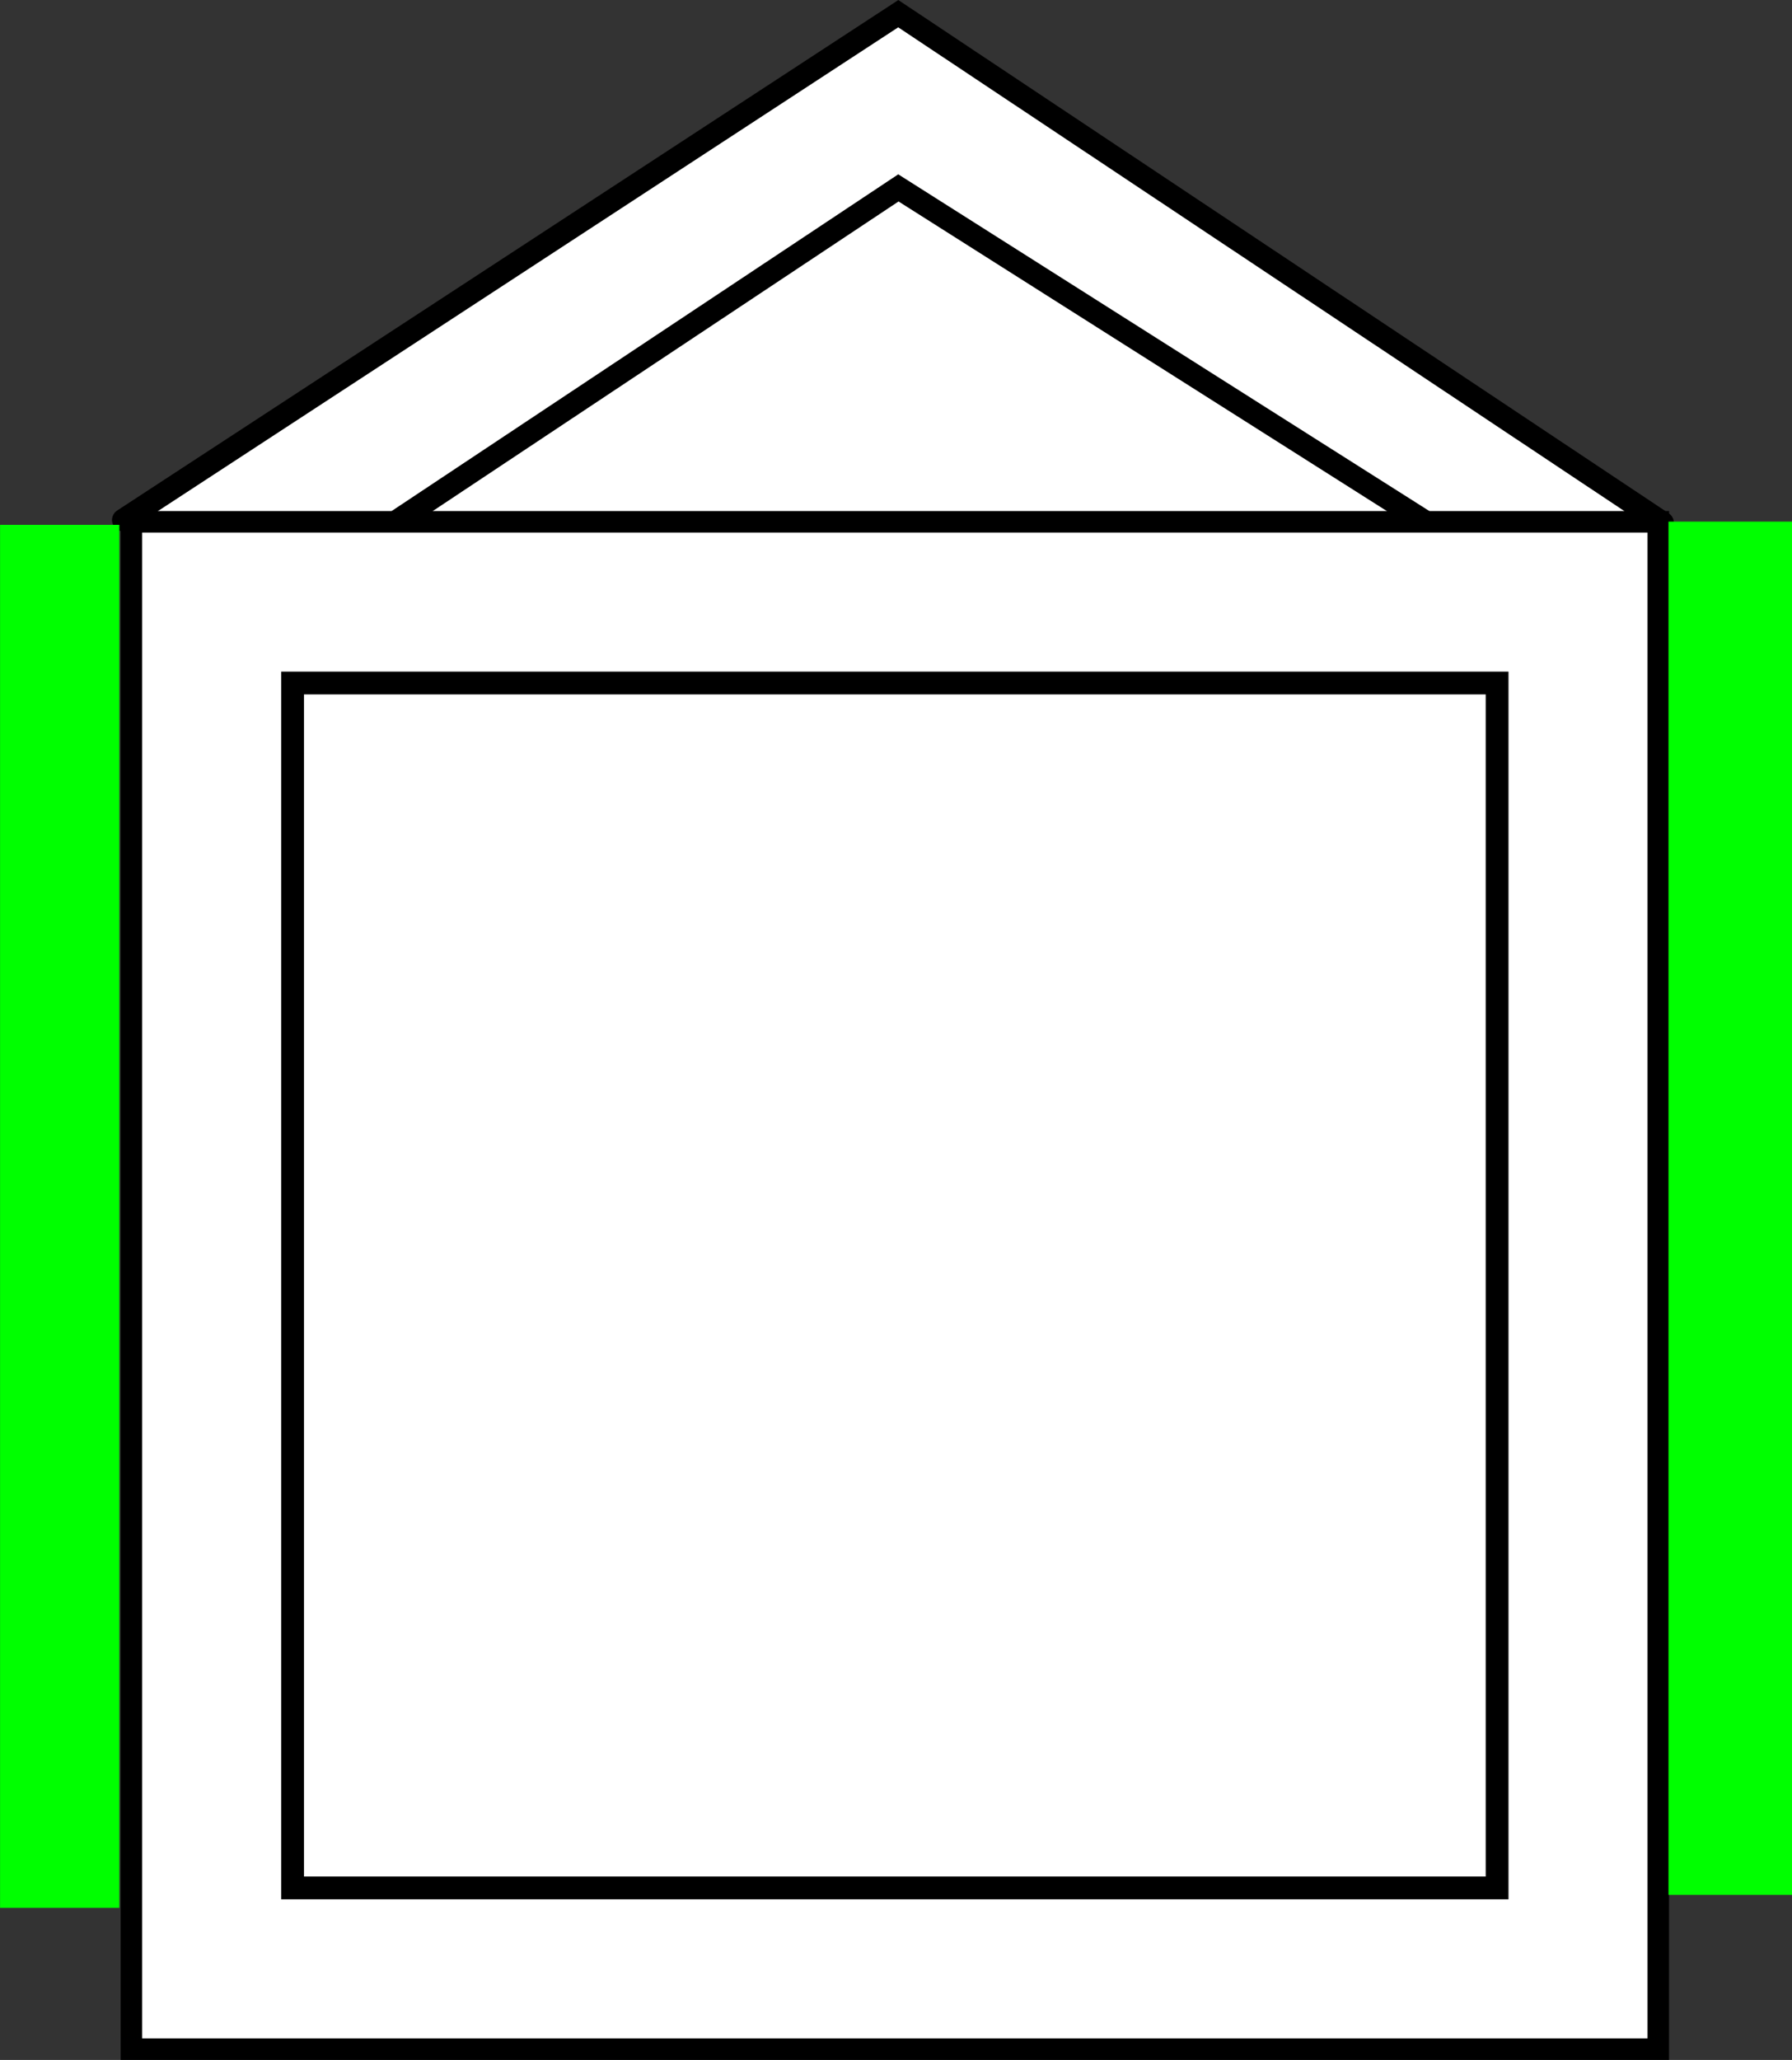 <?xml version="1.0" encoding="UTF-8" standalone="no"?>
<!-- Created with Inkscape (http://www.inkscape.org/) -->

<svg
   width="31.052mm"
   height="35.684mm"
   viewBox="0 0 31.052 35.684"
   version="1.1"
   id="svg1"
   inkscape:version="1.3.1 (9b9bdc1480, 2023-11-25, custom)"
   sodipodi:docname="WAP-izolace-vnejsich-sten-pod-omitku.svg"
   xmlns:inkscape="http://www.inkscape.org/namespaces/inkscape"
   xmlns:sodipodi="http://sodipodi.sourceforge.net/DTD/sodipodi-0.dtd"
   xmlns="http://www.w3.org/2000/svg"
   xmlns:svg="http://www.w3.org/2000/svg">
  <rect x="0" y="0" width="31.052" height="35.684" fill="#333333" stroke="none"/>
  <sodipodi:namedview
     id="namedview1"
     pagecolor="#ffffff"
     bordercolor="#000000"
     borderopacity="0.25"
     inkscape:showpageshadow="2"
     inkscape:pageopacity="0.0"
     inkscape:pagecheckerboard="0"
     inkscape:deskcolor="#d1d1d1"
     inkscape:document-units="mm"
     inkscape:zoom="2.9077441"
     inkscape:cx="18.399143"
     inkscape:cy="41.613015"
     inkscape:window-width="1850"
     inkscape:window-height="1016"
     inkscape:window-x="0"
     inkscape:window-y="0"
     inkscape:window-maximized="1"
     inkscape:current-layer="layer1"
     showguides="true"
     showgrid="false">
    <sodipodi:guide
       position="-5.928,68.764"
       orientation="1,0"
       id="guide2"
       inkscape:locked="false" />
  </sodipodi:namedview>
  <defs
     id="defs1" />
  <g
     inkscape:label="Vrstva 1"
     inkscape:groupmode="layer"
     id="layer1"
     transform="translate(-101.844,-51.2)">
    <g
       id="g3"
       transform="matrix(1.004,0,0,1,-47.708,1.612)">
      <path
         style="fill:#ffffff;stroke:#000000;stroke-width:0.394;stroke-linecap:round;stroke-linejoin:miter;stroke-dasharray:none;stroke-opacity:1"
         d="m 82.496,19.196 13.373,-8.771 13.189,8.819"
         id="path2" />
      <path
         style="fill:#ffffff;stroke:#000000;stroke-width:0.394;stroke-linecap:square;stroke-linejoin:miter;stroke-dasharray:none;stroke-opacity:1"
         d="m 87.085,19.304 8.786,-5.861 9.368,5.961"
         id="path3" />
    </g>
    <rect
       style="fill:#ffffff;stroke:#000000;stroke-width:0.373;stroke-opacity:1"
       id="rect1"
       width="26.458"
       height="26.458"
       x="35.256"
       y="20.838" />
    <rect
       style="fill:#ffffff;stroke:#000000;stroke-width:0.395;stroke-dasharray:none;stroke-opacity:1"
       id="rect1-5"
       width="20.872"
       height="20.872"
       x="38.049"
       y="23.632" />
    <g
       id="g3-0"
       transform="matrix(1.004,0,0,1,-18.488,1.7)"
       style="display:inline">
      <path
         style="fill:#ffffff;stroke:#000000;stroke-width:0.394;stroke-linecap:round;stroke-linejoin:miter;stroke-dasharray:none;stroke-opacity:1"
         d="m 82.496,19.196 13.373,-8.771 13.189,8.819"
         id="path2-9" />
      <path
         style="fill:#ffffff;stroke:#000000;stroke-width:0.394;stroke-linecap:square;stroke-linejoin:miter;stroke-dasharray:none;stroke-opacity:1"
         d="m 87.085,19.304 8.786,-5.861 9.368,5.961"
         id="path3-3" />
    </g>
    <rect
       style="fill:#ffffff;stroke:#000000;stroke-width:0.373;stroke-opacity:1"
       id="rect1-6"
       width="26.458"
       height="26.458"
       x="64.476"
       y="20.926" />
    <rect
       style="fill:#ffffff;stroke:#000000;stroke-width:0.395;stroke-dasharray:none;stroke-opacity:1"
       id="rect1-5-0"
       width="20.872"
       height="20.872"
       x="67.269"
       y="23.719" />
    <path
       style="fill:#00ff00;stroke:#000000;stroke-width:0.136;stroke-linecap:round;stroke-linejoin:miter;stroke-dasharray:none;stroke-opacity:1"
       d="m 36.03,20.545 c 0.048,-0.046 2.887,-1.912 6.31,-4.146 l 6.223,-4.063 6.187,4.123 6.187,4.123 -1.551,0.025 -1.551,0.025 -4.608,-2.922 c -2.597,-1.647 -4.664,-2.9 -4.736,-2.873 -0.07,0.027 -2.078,1.341 -4.461,2.92 l -4.333,2.871 h -1.877 c -1.139,0 -1.843,-0.033 -1.79,-0.083 z"
       id="path4" />
    <rect
       style="fill:#00ff00;fill-opacity:1;stroke:none;stroke-width:0.396;stroke-linecap:round;stroke-linejoin:miter;stroke-dasharray:none;stroke-opacity:1"
       id="rect4"
       width="26.234"
       height="2.37"
       x="64.622"
       y="21.141" />
    <g
       id="g3-0-6"
       transform="matrix(1.004,0,0,1,68.502,2.256)">
      <path
         style="fill:#ffffff;stroke:#000000;stroke-width:0.394;stroke-linecap:round;stroke-linejoin:miter;stroke-dasharray:none;stroke-opacity:1"
         d="m 82.496,19.196 13.373,-8.771 13.189,8.819"
         id="path2-9-1" />
      <path
         style="fill:#ffffff;stroke:#000000;stroke-width:0.394;stroke-linecap:square;stroke-linejoin:miter;stroke-dasharray:none;stroke-opacity:1"
         d="m 87.085,19.304 8.786,-5.861 9.368,5.961"
         id="path3-3-5" />
    </g>
    <rect
       style="fill:#ffffff;stroke:#000000;stroke-width:0.373;stroke-opacity:1"
       id="rect1-6-5"
       width="26.458"
       height="26.458"
       x="151.466"
       y="21.483" />
    <rect
       style="fill:#ffffff;stroke:#000000;stroke-width:0.395;stroke-dasharray:none;stroke-opacity:1"
       id="rect1-5-0-4"
       width="20.872"
       height="20.872"
       x="154.259"
       y="24.276" />
    <rect
       style="fill:#00ff00;fill-opacity:1;stroke:none;stroke-width:0.271;stroke-linecap:round;stroke-linejoin:miter;stroke-dasharray:none;stroke-opacity:1"
       id="rect4-7"
       width="20.443"
       height="1.419"
       x="154.476"
       y="24.472" />
    <g
       id="g3-0-6-9"
       transform="matrix(1.004,0,0,1,97.124,2.451)">
      <path
         style="fill:#ffffff;stroke:#000000;stroke-width:0.394;stroke-linecap:round;stroke-linejoin:miter;stroke-dasharray:none;stroke-opacity:1"
         d="m 82.496,19.196 13.373,-8.771 13.189,8.819"
         id="path2-9-1-3" />
      <path
         style="fill:#ffffff;stroke:#000000;stroke-width:0.394;stroke-linecap:square;stroke-linejoin:miter;stroke-dasharray:none;stroke-opacity:1"
         d="m 87.085,19.304 8.786,-5.861 9.368,5.961"
         id="path3-3-5-7" />
    </g>
    <rect
       style="fill:#ffffff;stroke:#000000;stroke-width:0.373;stroke-opacity:1"
       id="rect1-6-5-4"
       width="26.458"
       height="26.458"
       x="180.087"
       y="21.677" />
    <rect
       style="fill:#ffffff;stroke:#000000;stroke-width:0.395;stroke-dasharray:none;stroke-opacity:1"
       id="rect1-5-0-4-5"
       width="20.872"
       height="20.872"
       x="182.881"
       y="24.471" />
    <rect
       style="fill:#00ff00;fill-opacity:1;stroke:none;stroke-width:0.316;stroke-linecap:round;stroke-linejoin:miter;stroke-dasharray:none;stroke-opacity:1"
       id="rect4-7-2"
       width="20.244"
       height="1.955"
       x="183.18"
       y="19.722" />
    <rect
       style="fill:#00ff00;fill-opacity:1;stroke:none;stroke-width:0.335;stroke-linecap:round;stroke-linejoin:miter;stroke-dasharray:none;stroke-opacity:1"
       id="rect4-7-2-5"
       width="20.45"
       height="2.179"
       x="183.091"
       y="42.954" />
    <g
       id="g3-0-19"
       transform="matrix(1.004,0,0,1,-79.641,1.708)">
      <path
         style="fill:#ffffff;stroke:#000000;stroke-width:0.394;stroke-linecap:round;stroke-linejoin:miter;stroke-dasharray:none;stroke-opacity:1"
         d="m 82.496,19.196 13.373,-8.771 13.189,8.819"
         id="path2-9-4" />
      <path
         style="fill:#ffffff;stroke:#000000;stroke-width:0.394;stroke-linecap:square;stroke-linejoin:miter;stroke-dasharray:none;stroke-opacity:1"
         d="m 87.085,19.304 8.786,-5.861 9.368,5.961"
         id="path3-3-78" />
    </g>
    <rect
       style="fill:#ffffff;stroke:#000000;stroke-width:0.373;stroke-opacity:1"
       id="rect1-6-4"
       width="26.458"
       height="26.458"
       x="3.322"
       y="20.934" />
    <rect
       style="fill:#ffffff;stroke:#000000;stroke-width:0.395;stroke-dasharray:none;stroke-opacity:1"
       id="rect1-5-0-5"
       width="20.872"
       height="20.872"
       x="6.115"
       y="23.727" />
    <rect
       style="fill:#00ff00;fill-opacity:1;stroke:none;stroke-width:0.33;stroke-linecap:round;stroke-linejoin:miter;stroke-dasharray:none;stroke-opacity:1"
       id="rect4-03"
       width="17.821"
       height="2.421"
       x="19.035"
       y="-1.651"
       transform="matrix(0.833,0.554,-0.554,0.832,0,0)" />
    <rect
       style="fill:#00ff00;fill-opacity:1;stroke:none;stroke-width:0.332;stroke-linecap:round;stroke-linejoin:miter;stroke-dasharray:none;stroke-opacity:1"
       id="rect4-03-6"
       width="17.892"
       height="2.441"
       x="-8.769"
       y="16.631"
       transform="matrix(0.84,-0.543,0.543,0.839,0,0)" />
    <g
       id="g3-0-1"
       transform="matrix(1.004,0,0,1,10.542,2.005)">
      <path
         style="fill:#ffffff;stroke:#000000;stroke-width:0.394;stroke-linecap:round;stroke-linejoin:miter;stroke-dasharray:none;stroke-opacity:1"
         d="m 82.496,19.196 13.373,-8.771 13.189,8.819"
         id="path2-9-8" />
      <path
         style="fill:#ffffff;stroke:#000000;stroke-width:0.394;stroke-linecap:square;stroke-linejoin:miter;stroke-dasharray:none;stroke-opacity:1"
         d="m 87.085,19.304 8.786,-5.861 9.368,5.961"
         id="path3-3-7" />
    </g>
    <rect
       style="fill:#ffffff;stroke:#000000;stroke-width:0.373;stroke-opacity:1"
       id="rect1-6-9"
       width="26.458"
       height="26.458"
       x="93.505"
       y="21.231" />
    <rect
       style="fill:#ffffff;stroke:#000000;stroke-width:0.395;stroke-dasharray:none;stroke-opacity:1"
       id="rect1-5-0-2"
       width="20.872"
       height="20.872"
       x="96.298"
       y="24.024" />
    <rect
       style="fill:#00ff00;fill-opacity:1;stroke:none;stroke-width:0.394;stroke-linecap:round;stroke-linejoin:miter;stroke-dasharray:none;stroke-opacity:1"
       id="rect4-0"
       width="25.946"
       height="2.37"
       x="93.773"
       y="45.183" />
    <g
       id="g3-0-1-5"
       transform="matrix(1.004,0,0,1,40.015,2.082)">
      <path
         style="fill:#ffffff;stroke:#000000;stroke-width:0.394;stroke-linecap:round;stroke-linejoin:miter;stroke-dasharray:none;stroke-opacity:1"
         d="m 82.496,19.196 13.373,-8.771 13.189,8.819"
         id="path2-9-8-9" />
      <path
         style="fill:#ffffff;stroke:#000000;stroke-width:0.394;stroke-linecap:square;stroke-linejoin:miter;stroke-dasharray:none;stroke-opacity:1"
         d="m 87.085,19.304 8.786,-5.861 9.368,5.961"
         id="path3-3-7-2" />
    </g>
    <rect
       style="fill:#ffffff;stroke:#000000;stroke-width:0.373;stroke-opacity:1"
       id="rect1-6-9-2"
       width="26.458"
       height="26.458"
       x="122.979"
       y="21.308" />
    <rect
       style="fill:#ffffff;stroke:#000000;stroke-width:0.395;stroke-dasharray:none;stroke-opacity:1"
       id="rect1-5-0-2-8"
       width="20.872"
       height="20.872"
       x="125.772"
       y="24.101" />
    <rect
       style="fill:#00ff00;fill-opacity:1;stroke:none;stroke-width:0.395;stroke-linecap:round;stroke-linejoin:miter;stroke-dasharray:none;stroke-opacity:1"
       id="rect4-0-9"
       width="26.091"
       height="2.37"
       x="21.482"
       y="-125.549"
       transform="rotate(90)" />
    <rect
       style="fill:#00ff00;fill-opacity:1;stroke:none;stroke-width:0.395;stroke-linecap:round;stroke-linejoin:miter;stroke-dasharray:none;stroke-opacity:1"
       id="rect4-0-9-1"
       width="26.091"
       height="2.37"
       x="21.436"
       y="-149.283"
       transform="rotate(90)" />
    <g
       id="g3-0-1-5-4"
       transform="matrix(1.004,0,0,1,-80.457,41.13)">
      <path
         style="fill:#ffffff;stroke:#000000;stroke-width:0.394;stroke-linecap:round;stroke-linejoin:miter;stroke-dasharray:none;stroke-opacity:1"
         d="m 82.496,19.196 13.373,-8.771 13.189,8.819"
         id="path2-9-8-9-4" />
      <path
         style="fill:#ffffff;stroke:#000000;stroke-width:0.394;stroke-linecap:square;stroke-linejoin:miter;stroke-dasharray:none;stroke-opacity:1"
         d="m 87.085,19.304 8.786,-5.861 9.368,5.961"
         id="path3-3-7-2-3" />
    </g>
    <rect
       style="fill:#ffffff;stroke:#000000;stroke-width:0.373;stroke-opacity:1"
       id="rect1-6-9-2-0"
       width="26.458"
       height="26.458"
       x="2.507"
       y="60.357" />
    <rect
       style="fill:#ffffff;stroke:#000000;stroke-width:0.395;stroke-dasharray:none;stroke-opacity:1"
       id="rect1-5-0-2-8-7"
       width="20.872"
       height="20.872"
       x="5.3"
       y="63.15" />
    <rect
       style="fill:#00ff00;fill-opacity:1;stroke:none;stroke-width:0.348;stroke-linecap:round;stroke-linejoin:miter;stroke-dasharray:none;stroke-opacity:1"
       id="rect4-0-9-8"
       width="20.429"
       height="2.349"
       x="63.342"
       y="-7.886"
       transform="rotate(90)" />
    <rect
       style="fill:#00ff00;fill-opacity:1;stroke:none;stroke-width:0.348;stroke-linecap:round;stroke-linejoin:miter;stroke-dasharray:none;stroke-opacity:1"
       id="rect4-0-9-8-29"
       width="20.429"
       height="2.349"
       x="63.372"
       y="-25.893"
       transform="rotate(90)" />
    <g
       id="g3-0-1-5-4-2"
       transform="matrix(1.004,0,0,1,-45.352,41.012)">
      <path
         style="fill:#ffffff;stroke:#000000;stroke-width:0.394;stroke-linecap:round;stroke-linejoin:miter;stroke-dasharray:none;stroke-opacity:1"
         d="m 82.496,19.196 13.373,-8.771 13.189,8.819"
         id="path2-9-8-9-4-0" />
      <path
         style="fill:#ffffff;stroke:#000000;stroke-width:0.394;stroke-linecap:square;stroke-linejoin:miter;stroke-dasharray:none;stroke-opacity:1"
         d="m 87.085,19.304 8.786,-5.861 9.368,5.961"
         id="path3-3-7-2-3-6" />
    </g>
    <rect
       style="fill:#ffffff;stroke:#000000;stroke-width:0.373;stroke-opacity:1"
       id="rect1-6-9-2-0-8"
       width="26.458"
       height="26.458"
       x="37.612"
       y="60.239" />
    <rect
       style="fill:#ffffff;stroke:#000000;stroke-width:0.395;stroke-dasharray:none;stroke-opacity:1"
       id="rect1-5-0-2-8-7-9"
       width="20.872"
       height="20.872"
       x="40.405"
       y="63.032" />
    <rect
       style="fill:#00ff00;fill-opacity:1;stroke:none;stroke-width:0.354;stroke-linecap:round;stroke-linejoin:miter;stroke-dasharray:none;stroke-opacity:1"
       id="rect4-0-9-8-2"
       width="23.957"
       height="2.067"
       x="60.23"
       y="-37.575"
       transform="rotate(90)" />
    <rect
       style="fill:#00ff00;fill-opacity:1;stroke:none;stroke-width:0.358;stroke-linecap:round;stroke-linejoin:miter;stroke-dasharray:none;stroke-opacity:1"
       id="rect4-0-9-8-3-6"
       width="23.788"
       height="2.14"
       x="60.236"
       y="-66.387"
       transform="rotate(90)" />
    <g
       id="g3-0-1-5-4-2-5"
       transform="matrix(1.004,0,0,1,-10.875,40.617)">
      <path
         style="fill:#ffffff;stroke:#000000;stroke-width:0.394;stroke-linecap:round;stroke-linejoin:miter;stroke-dasharray:none;stroke-opacity:1"
         d="m 82.496,19.196 13.373,-8.771 13.189,8.819"
         id="path2-9-8-9-4-0-0" />
      <path
         style="fill:#ffffff;stroke:#000000;stroke-width:0.394;stroke-linecap:square;stroke-linejoin:miter;stroke-dasharray:none;stroke-opacity:1"
         d="m 87.085,19.304 8.786,-5.861 9.368,5.961"
         id="path3-3-7-2-3-6-4" />
    </g>
    <rect
       style="fill:#ffffff;stroke:#000000;stroke-width:0.373;stroke-opacity:1"
       id="rect1-6-9-2-0-8-8"
       width="26.458"
       height="26.458"
       x="72.089"
       y="59.843" />
    <rect
       style="fill:#ffffff;stroke:#000000;stroke-width:0.395;stroke-dasharray:none;stroke-opacity:1"
       id="rect1-5-0-2-8-7-9-7"
       width="20.872"
       height="20.872"
       x="74.882"
       y="62.636" />
    <rect
       style="fill:#00ff00;fill-opacity:1;stroke:none;stroke-width:0.318;stroke-linecap:round;stroke-linejoin:miter;stroke-dasharray:none;stroke-opacity:1"
       id="rect4-0-9-8-2-1"
       width="20.581"
       height="1.948"
       x="62.857"
       y="-84.877"
       transform="rotate(90)" />
    <path
       style="fill:#00ff00;fill-opacity:1;stroke:#000000;stroke-width:0.395;stroke-linecap:round;stroke-linejoin:miter;stroke-dasharray:none;stroke-opacity:1"
       d="M 82.89,62.783 V 83.261"
       id="path5" />
    <path
       style="fill:#00ff00;fill-opacity:1;stroke:#000000;stroke-width:0.395;stroke-linecap:round;stroke-linejoin:miter;stroke-dasharray:none;stroke-opacity:1"
       d="M 85.016,62.919 V 83.543"
       id="path6" />
    <path
       style="fill:#ff0000;stroke:#000000;stroke-width:0.395;stroke-linecap:round"
       d="m 2.903,20.505 13.505,-8.815 0.19,-0.122"
       id="path1"
       sodipodi:nodetypes="ccc" />
    <path
       style="fill:#ff0000;stroke:#000000;stroke-width:0.395;stroke-linecap:round"
       d="m 16.694,11.6 13.469,8.993"
       id="path7"
       sodipodi:nodetypes="cc" />
    <path
       style="fill:#ff0000;stroke:#000000;stroke-width:0.395;stroke-linecap:round"
       d="M 35.207,84.207 V 60.249"
       id="path8" />
    <path
       style="fill:#ff0000;stroke:#000000;stroke-width:0.395;stroke-linecap:round"
       d="M 66.741,60.249 V 84.037"
       id="path9" />
    <g
       id="g3-0-1-5-4-2-0"
       transform="matrix(1.004,0,0,1,21.157,41.012)">
      <path
         style="fill:#ffffff;stroke:#000000;stroke-width:0.394;stroke-linecap:round;stroke-linejoin:miter;stroke-dasharray:none;stroke-opacity:1"
         d="m 82.496,19.196 13.373,-8.771 13.189,8.819"
         id="path2-9-8-9-4-0-9" />
      <path
         style="fill:#ffffff;stroke:#000000;stroke-width:0.394;stroke-linecap:square;stroke-linejoin:miter;stroke-dasharray:none;stroke-opacity:1"
         d="m 87.085,19.304 8.786,-5.861 9.368,5.961"
         id="path3-3-7-2-3-6-3" />
    </g>
    <rect
       style="fill:#ffffff;stroke:#000000;stroke-width:0.373;stroke-opacity:1"
       id="rect1-6-9-2-0-8-6"
       width="26.458"
       height="26.458"
       x="104.121"
       y="60.239" />
    <rect
       style="fill:#ffffff;stroke:#000000;stroke-width:0.395;stroke-dasharray:none;stroke-opacity:1"
       id="rect1-5-0-2-8-7-9-0"
       width="20.872"
       height="20.872"
       x="106.914"
       y="63.032" />
    <rect
       style="fill:#00ff00;fill-opacity:1;stroke:none;stroke-width:0.354;stroke-linecap:round;stroke-linejoin:miter;stroke-dasharray:none;stroke-opacity:1"
       id="rect4-0-9-8-2-6"
       width="23.957"
       height="2.067"
       x="60.292"
       y="-103.912"
       transform="rotate(90)" />
    <rect
       style="fill:#00ff00;fill-opacity:1;stroke:none;stroke-width:0.358;stroke-linecap:round;stroke-linejoin:miter;stroke-dasharray:none;stroke-opacity:1"
       id="rect4-0-9-8-3-6-2"
       width="23.788"
       height="2.14"
       x="60.236"
       y="-132.896"
       transform="rotate(90)" />
  </g>
</svg>
